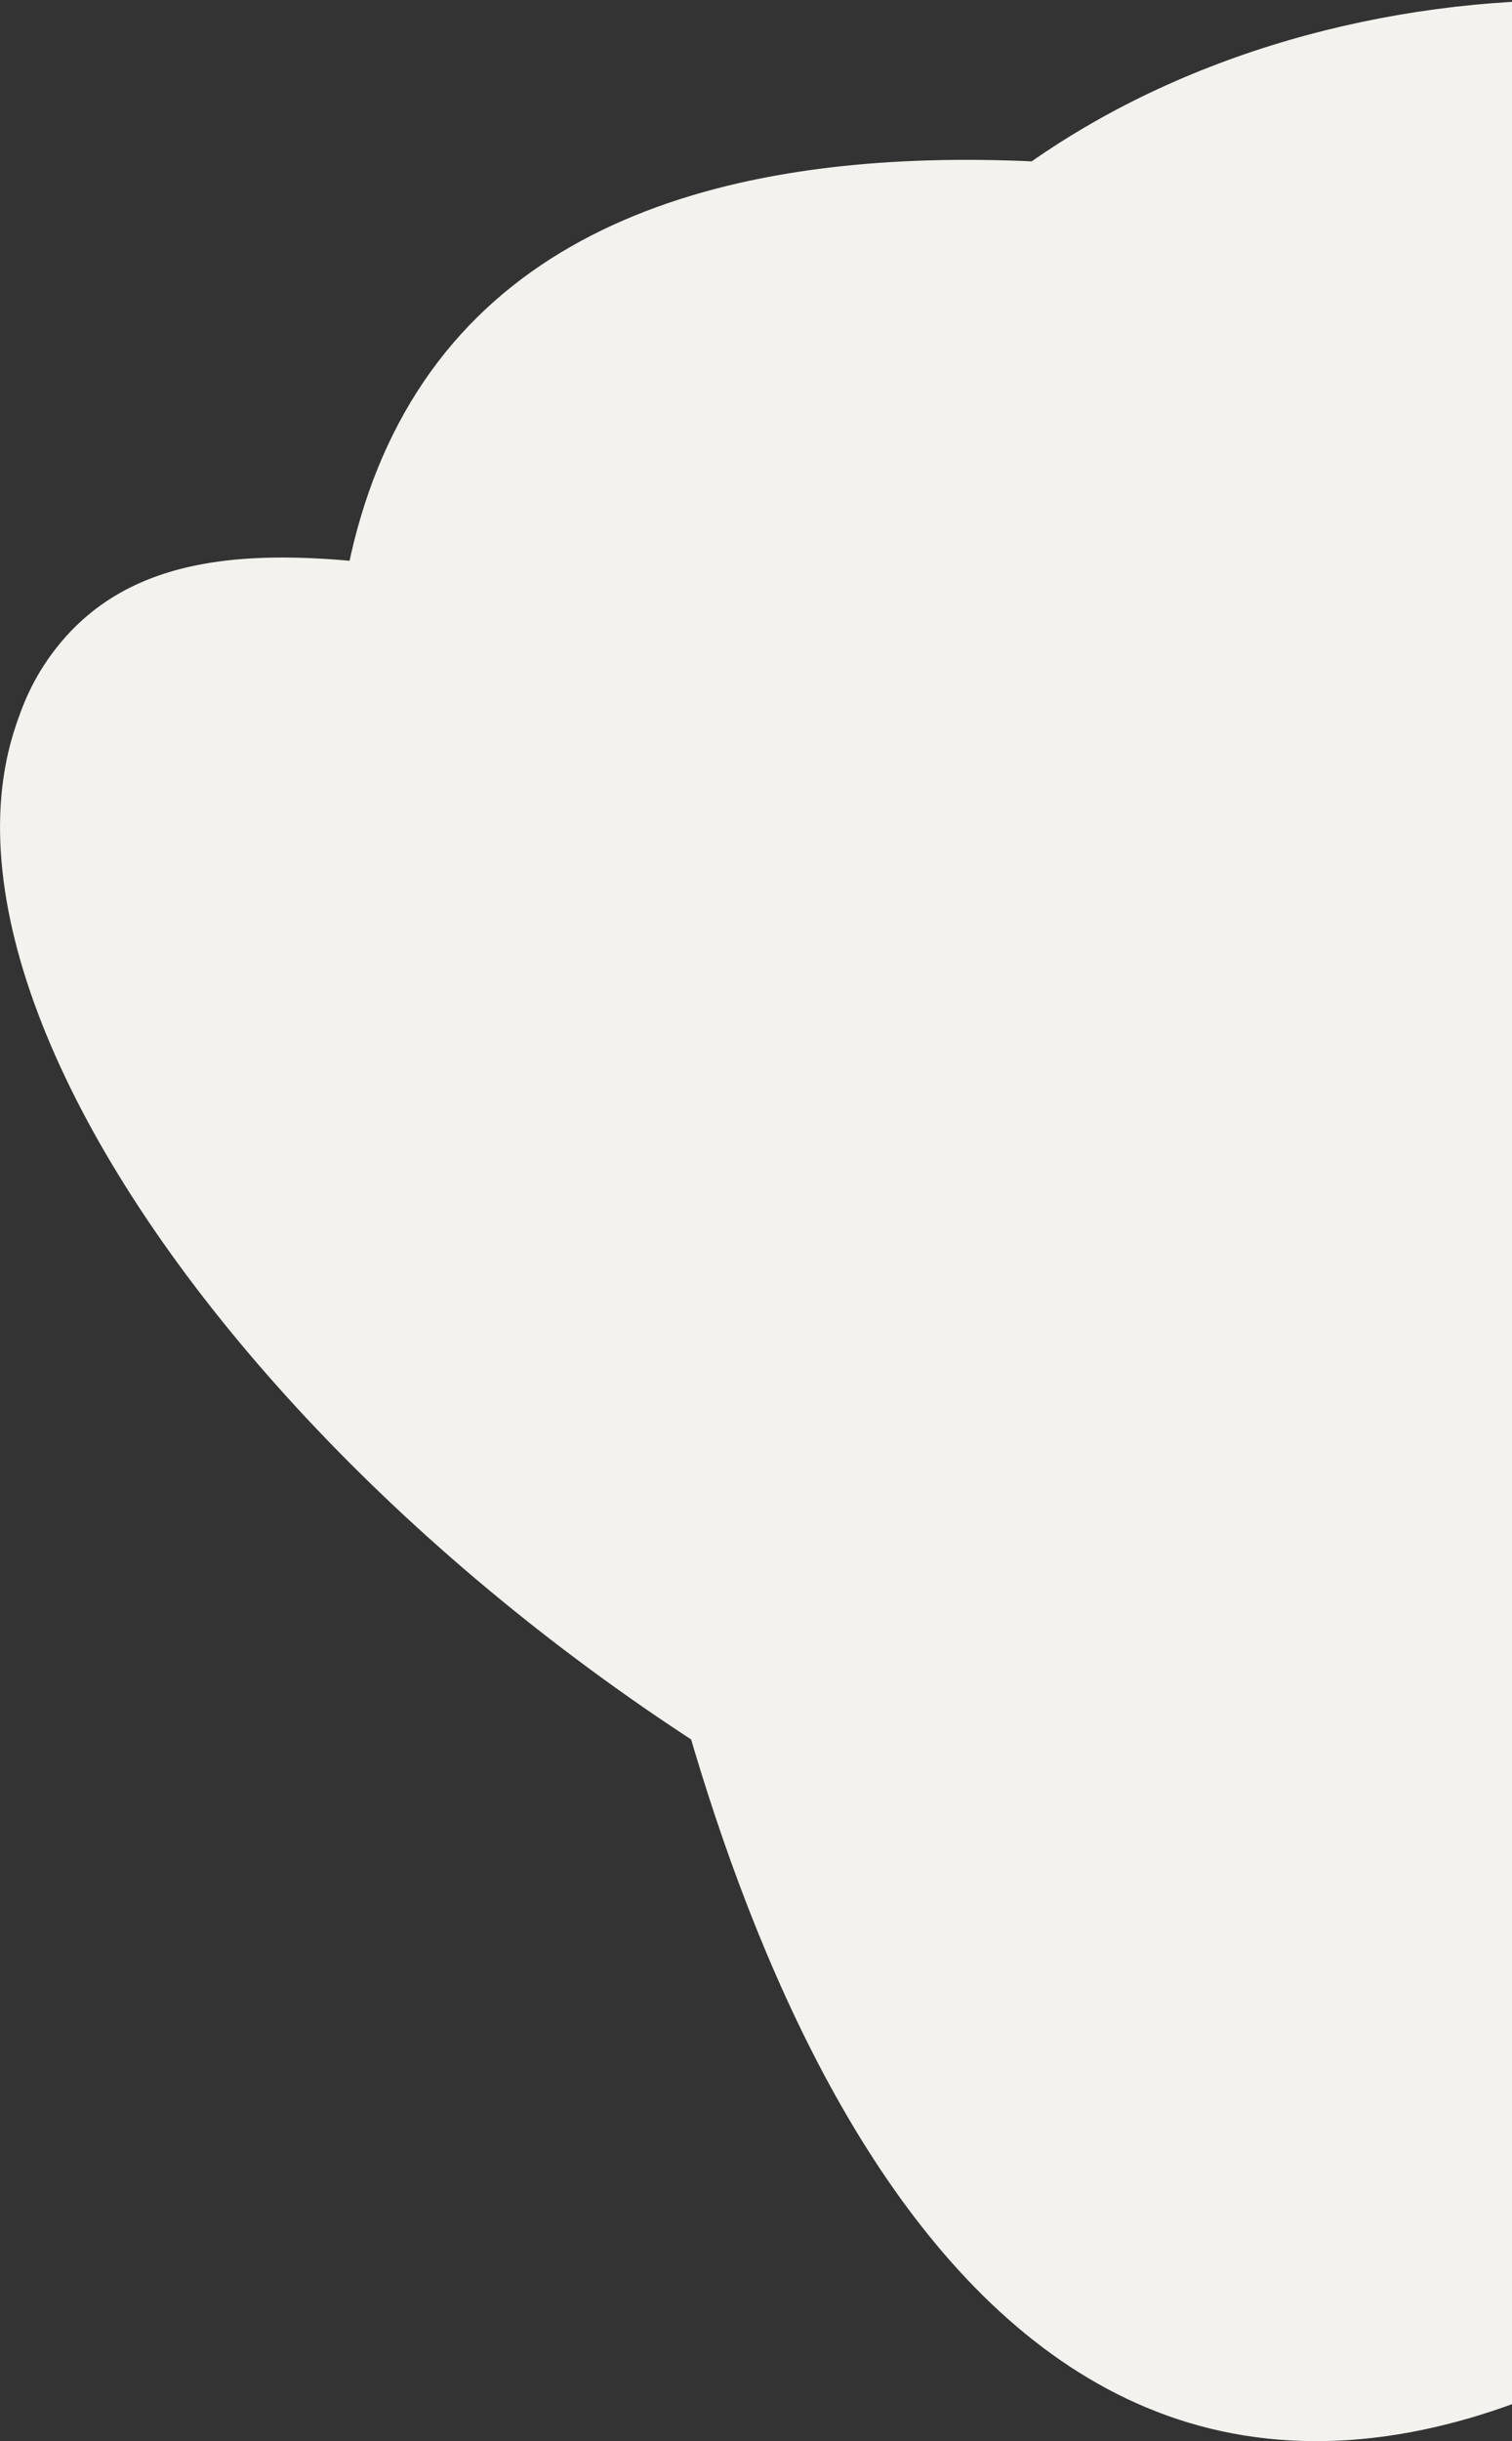 <svg width="406" height="655" viewBox="0 0 406 655" fill="none" xmlns="http://www.w3.org/2000/svg">
<rect x="0" y="0" width="406" height="655" fill="#333333" stroke="none"/>
<g clip-path="url(#clip0_43_51)">
<path d="M366.662 584.261C321.613 567.45 291.337 546.314 284.849 542.184C146.616 453.755 29.061 193.597 123.97 89.456C214.773 -10.189 457.854 79.218 489.927 91.484C525.549 105.094 588.53 130.262 648.085 190.103C671.412 213.536 788.967 331.678 754.804 459.082C741.44 508.953 710.216 540.01 700.084 549.857C584.302 662.282 380.876 589.564 366.638 584.261H366.662Z" fill="#F3F2EE"/>
<path d="M634.09 252.705C636.689 282.784 636.981 314.281 635.159 335.246C622.353 481.904 455.278 683.662 324.869 651.604C200.097 620.938 166.832 390.566 162.823 359.974C150.893 268.759 170.842 206.597 175.337 193.231C186.368 160.366 213.412 79.927 291.24 34.184C382.164 -19.23 516.68 -10.116 579.783 62.114C621.795 110.177 627.942 181.355 634.114 252.705H634.09Z" fill="#F3F2EE"/>
<path d="M738.67 173.292C779.685 316.333 638.803 519.142 469.128 548.293C403.838 559.509 352.472 541.867 304.069 525.251C122.974 463.089 -26.874 288.917 4.082 195.21C5.904 189.712 8.626 182.137 15.065 173.927C71.194 102.26 229.474 218.545 359.421 150.519C414.214 121.832 405.977 90.751 474.449 61.82C499.064 51.435 567.464 22.553 636.131 52.095C711.941 84.716 736.774 166.597 738.694 173.292H738.67Z" fill="#F3F2EE"/>
</g>
<defs>
<clipPath id="clip0_43_51">
<rect width="761" height="655" fill="white"/>
</clipPath>
</defs>
</svg>
